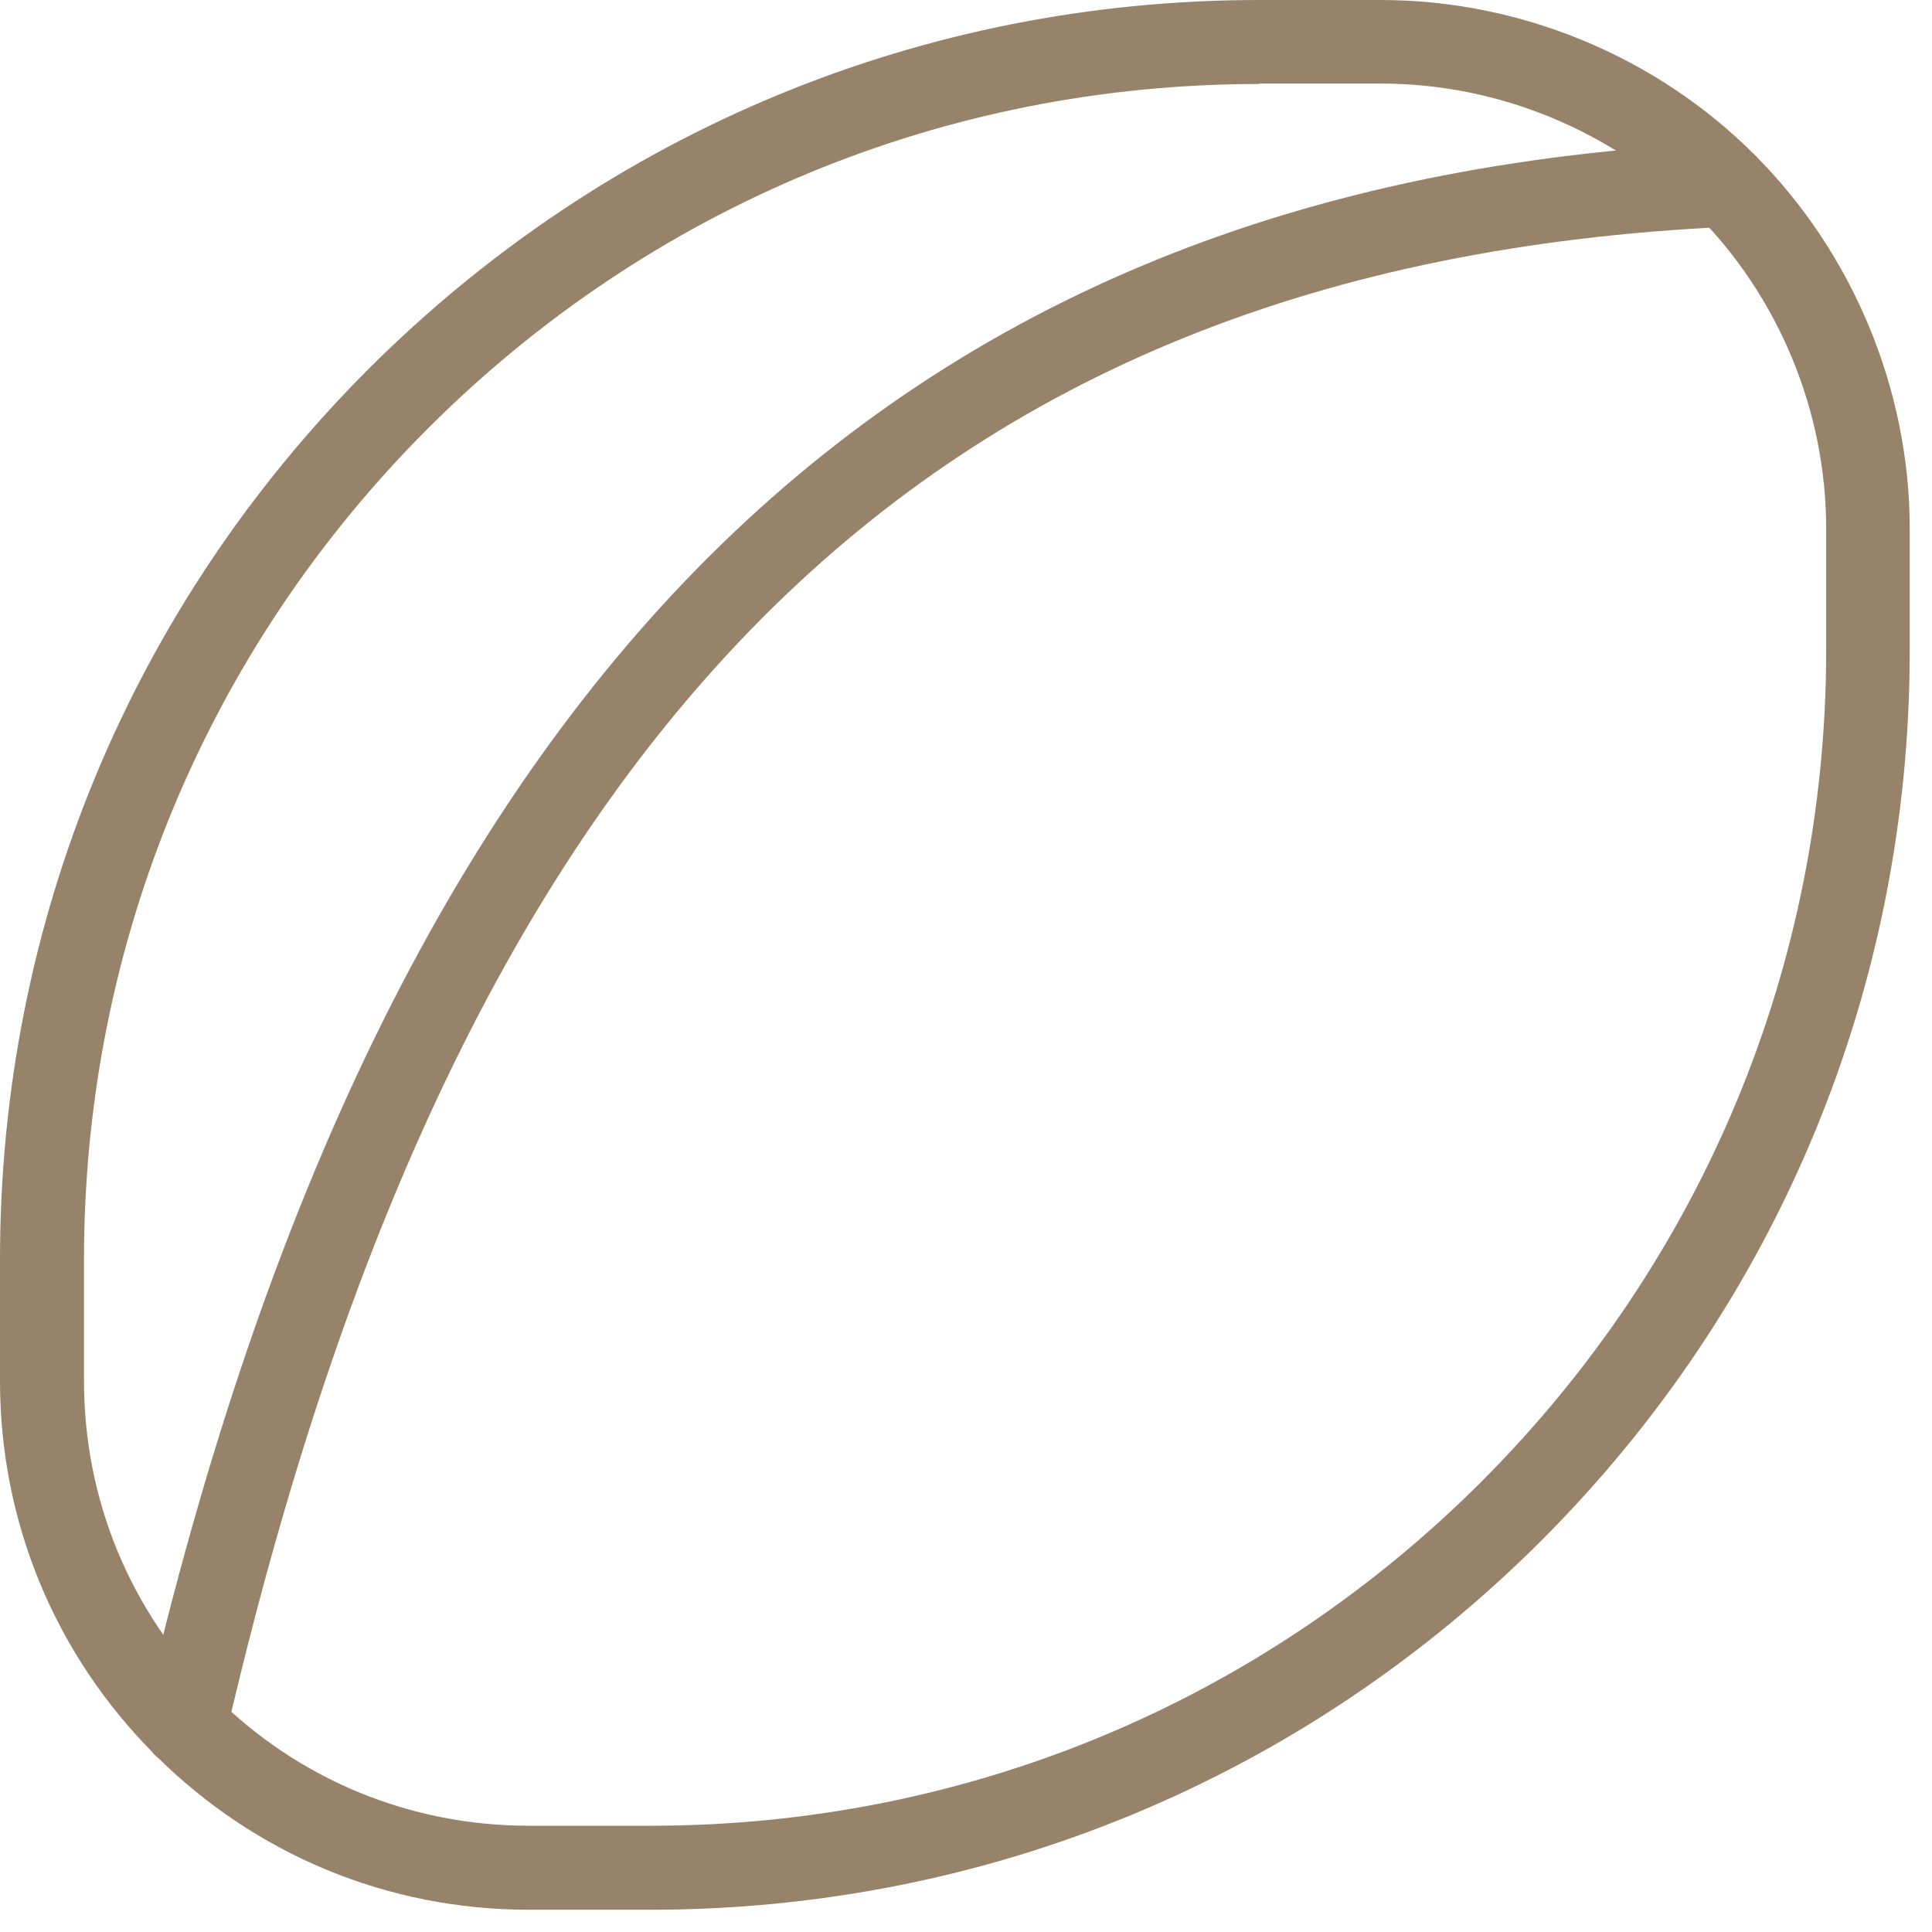 <svg xmlns="http://www.w3.org/2000/svg" width="46" height="46" viewBox="0 0 46 46" fill="none"><g clip-path="url(#clip0_185_540)"><path d="M15.49 45.47H12.59C9.23 45.47 6.07 44.16 3.69 41.78C1.31 39.4 0 36.24 0 32.88V29.98C0 21.97 3.12 14.44 8.78 8.78C14.45 3.12 21.98 0 29.98 0H32.88C36.19 0 39.44 1.34 41.78 3.69C44.12 6.03 45.47 9.28 45.47 12.59V15.49C45.47 23.5 42.35 31.03 36.69 36.69C31.02 42.35 23.49 45.47 15.49 45.47ZM29.98 2C22.51 2 15.48 4.91 10.19 10.2C4.91 15.48 2 22.51 2 29.98V32.88C2 35.71 3.1 38.37 5.1 40.37C7.1 42.37 9.76 43.47 12.59 43.47H15.49C22.96 43.47 29.99 40.56 35.28 35.27C40.56 29.98 43.48 22.96 43.48 15.48V12.58C43.48 9.79 42.35 7.06 40.38 5.09C38.41 3.12 35.68 1.99 32.89 1.99H29.99L29.98 2Z" fill="#97836A"></path><path d="M4.4 42.08C4.32 42.08 4.25 42.08 4.17 42.05C3.63 41.93 3.3 41.39 3.42 40.85C9.14 16.23 21.09 4.33 41.03 3.4C41.58 3.38 42.05 3.8 42.08 4.35C42.11 4.9 41.68 5.37 41.13 5.4C21.96 6.3 10.93 17.37 5.38 41.31C5.27 41.77 4.86 42.08 4.41 42.08H4.4Z" fill="#97836A"></path></g><defs><clipPath id="clip0_185_540"><rect width="45.47" height="45.47" fill="white"></rect></clipPath></defs></svg>